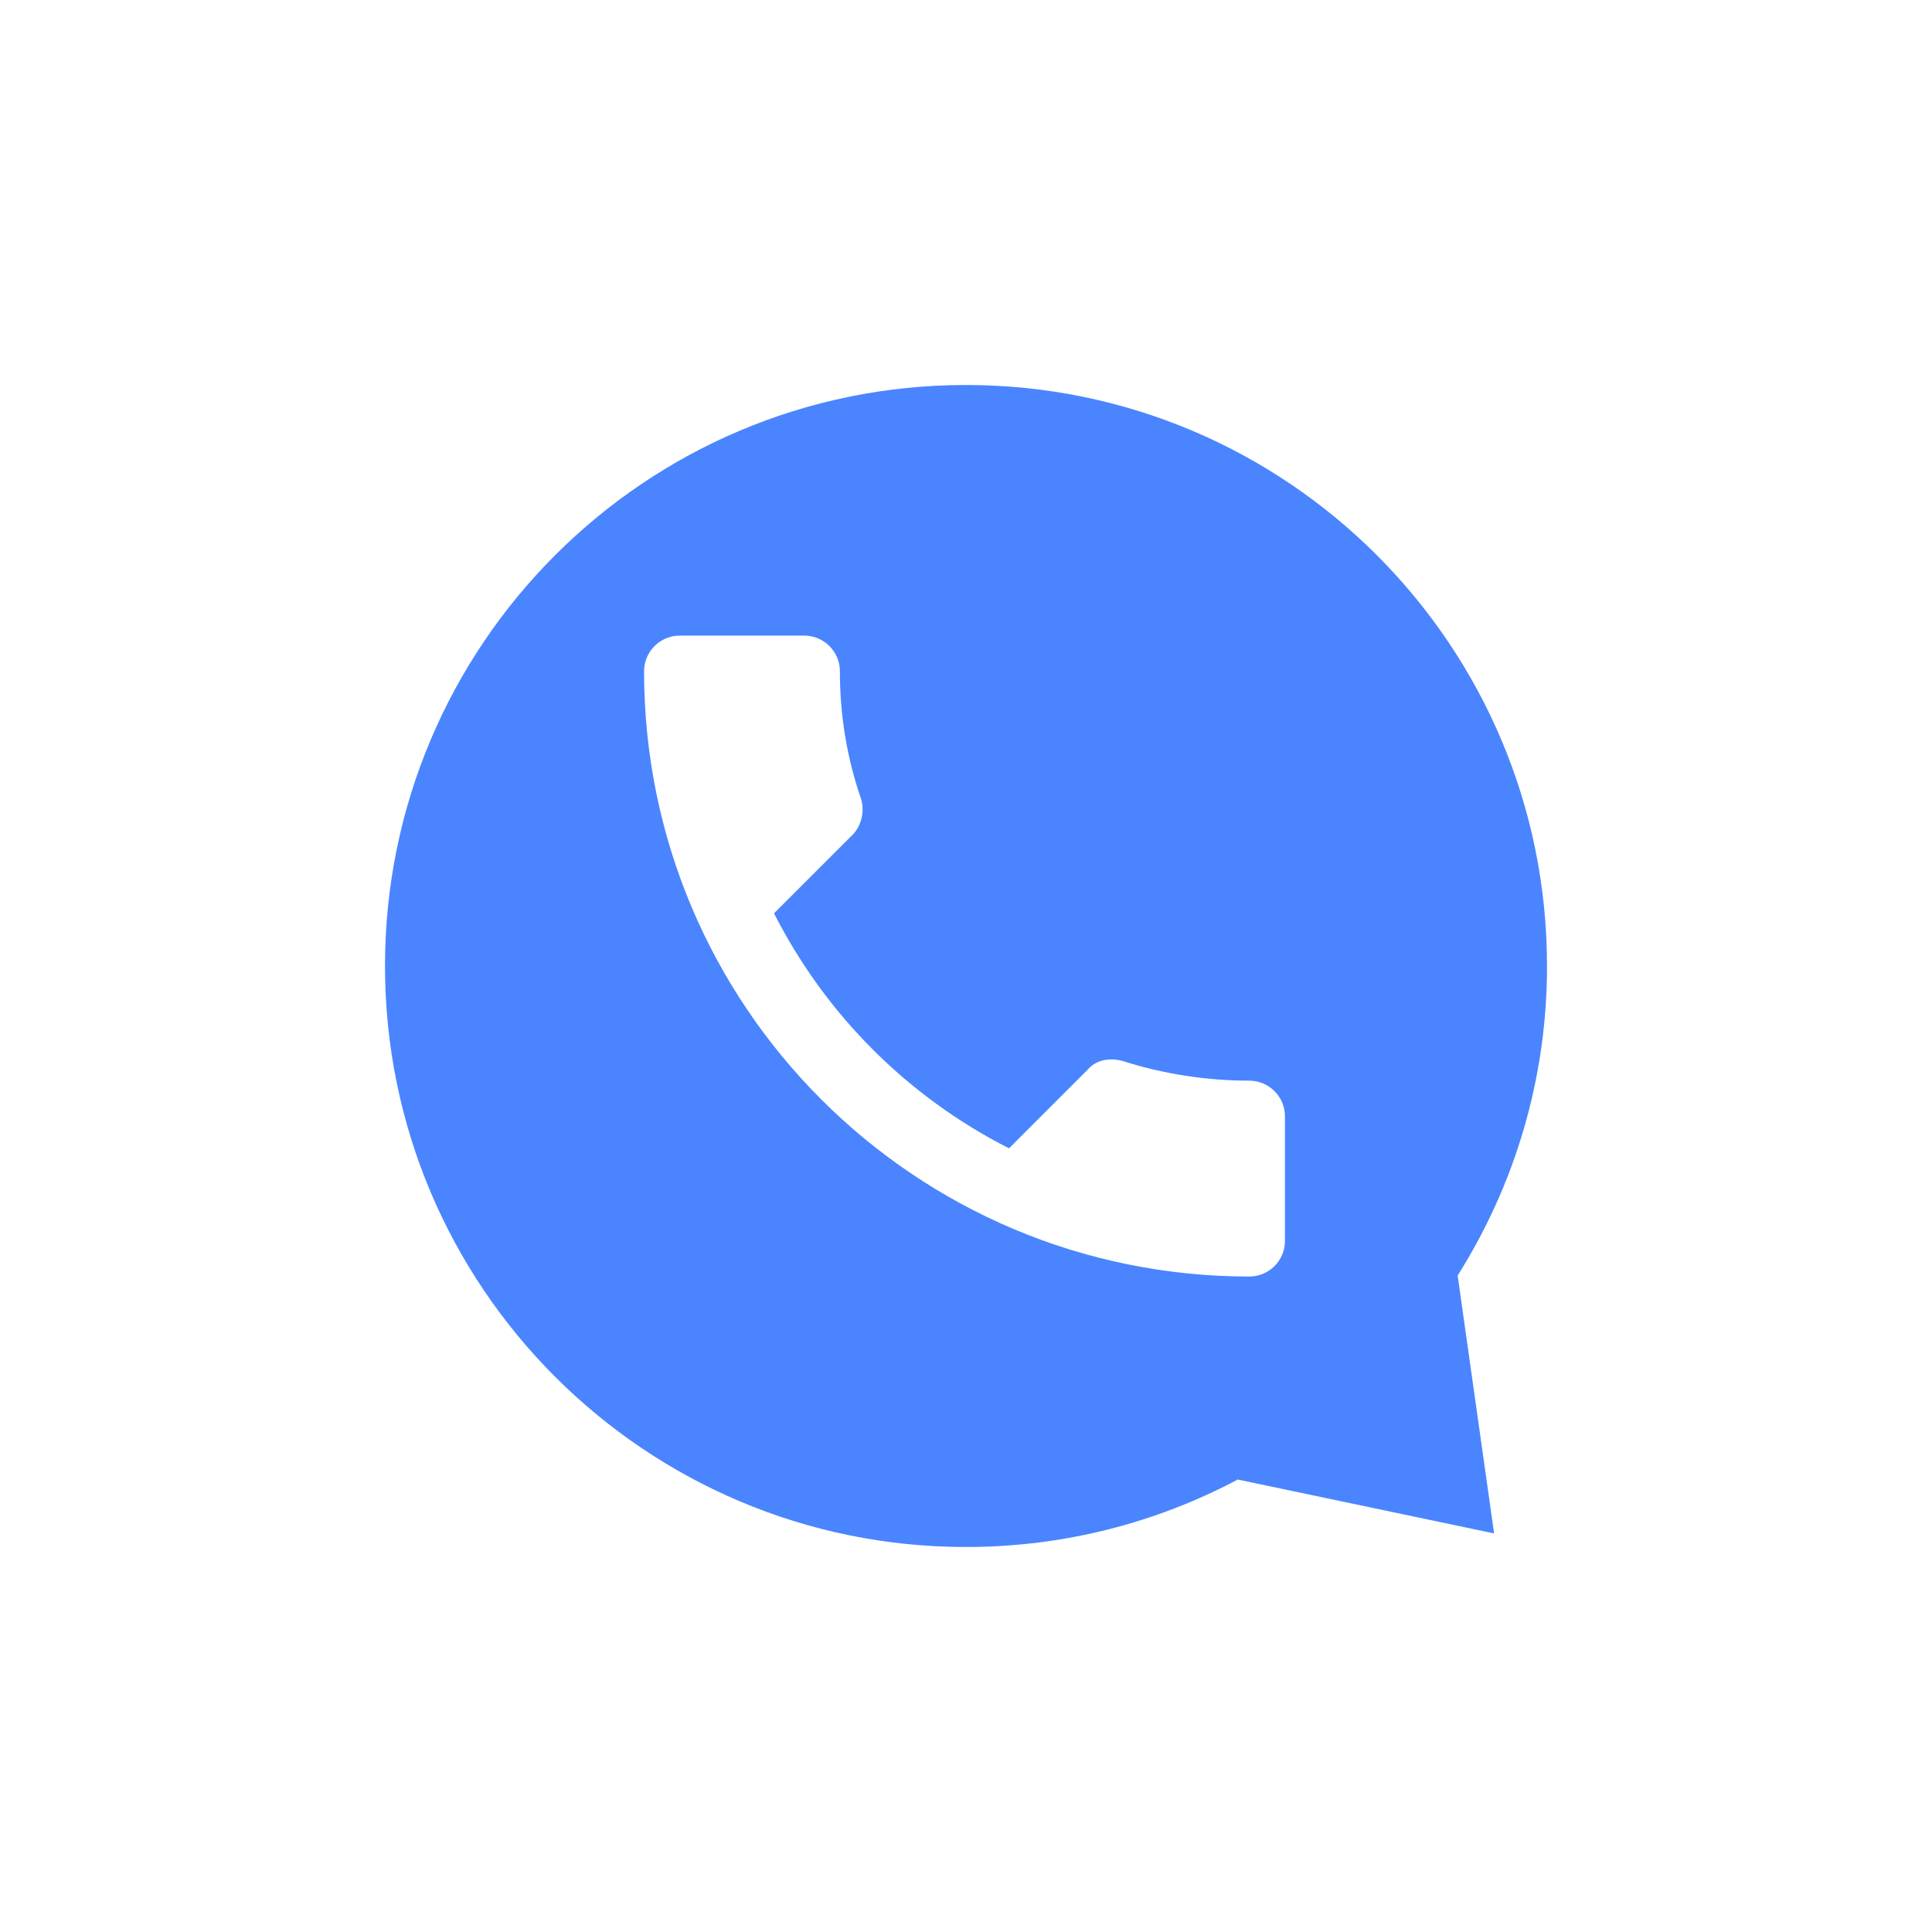 <?xml version="1.0" encoding="UTF-8"?><svg id="Layer_1" xmlns="http://www.w3.org/2000/svg" viewBox="0 0 768 768"><defs><style>.cls-1{fill:#4a85ff;stroke-width:0px;}</style></defs><path class="cls-1" d="m614.96,384c0-127.56-103.41-230.96-230.96-230.96s-230.96,103.4-230.96,230.96,103.41,230.96,230.96,230.96c39.04,0,75.79-9.72,108.04-26.82l101.89,21.42-14.49-102.53c22.48-35.63,35.53-77.79,35.53-123.03Zm-104.16,109.29c0,7.78-6.37,14.15-14.15,14.15-133.05,0-240.62-107.57-240.62-240.62,0-7.78,6.37-14.15,14.15-14.15h49.54c7.79,0,14.15,6.37,14.15,14.15,0,17.69,2.83,34.68,8.49,50.96,1.41,4.96,0,10.62-3.54,14.15l-31.14,31.13c20.53,40.34,53.08,72.9,93.42,93.42l31.14-31.14c3.54-4.25,9.2-4.96,14.15-3.54,16.25,5.16,33.2,7.78,50.24,7.78,7.78,0,14.15,6.37,14.15,14.15v49.54Z"/></svg>